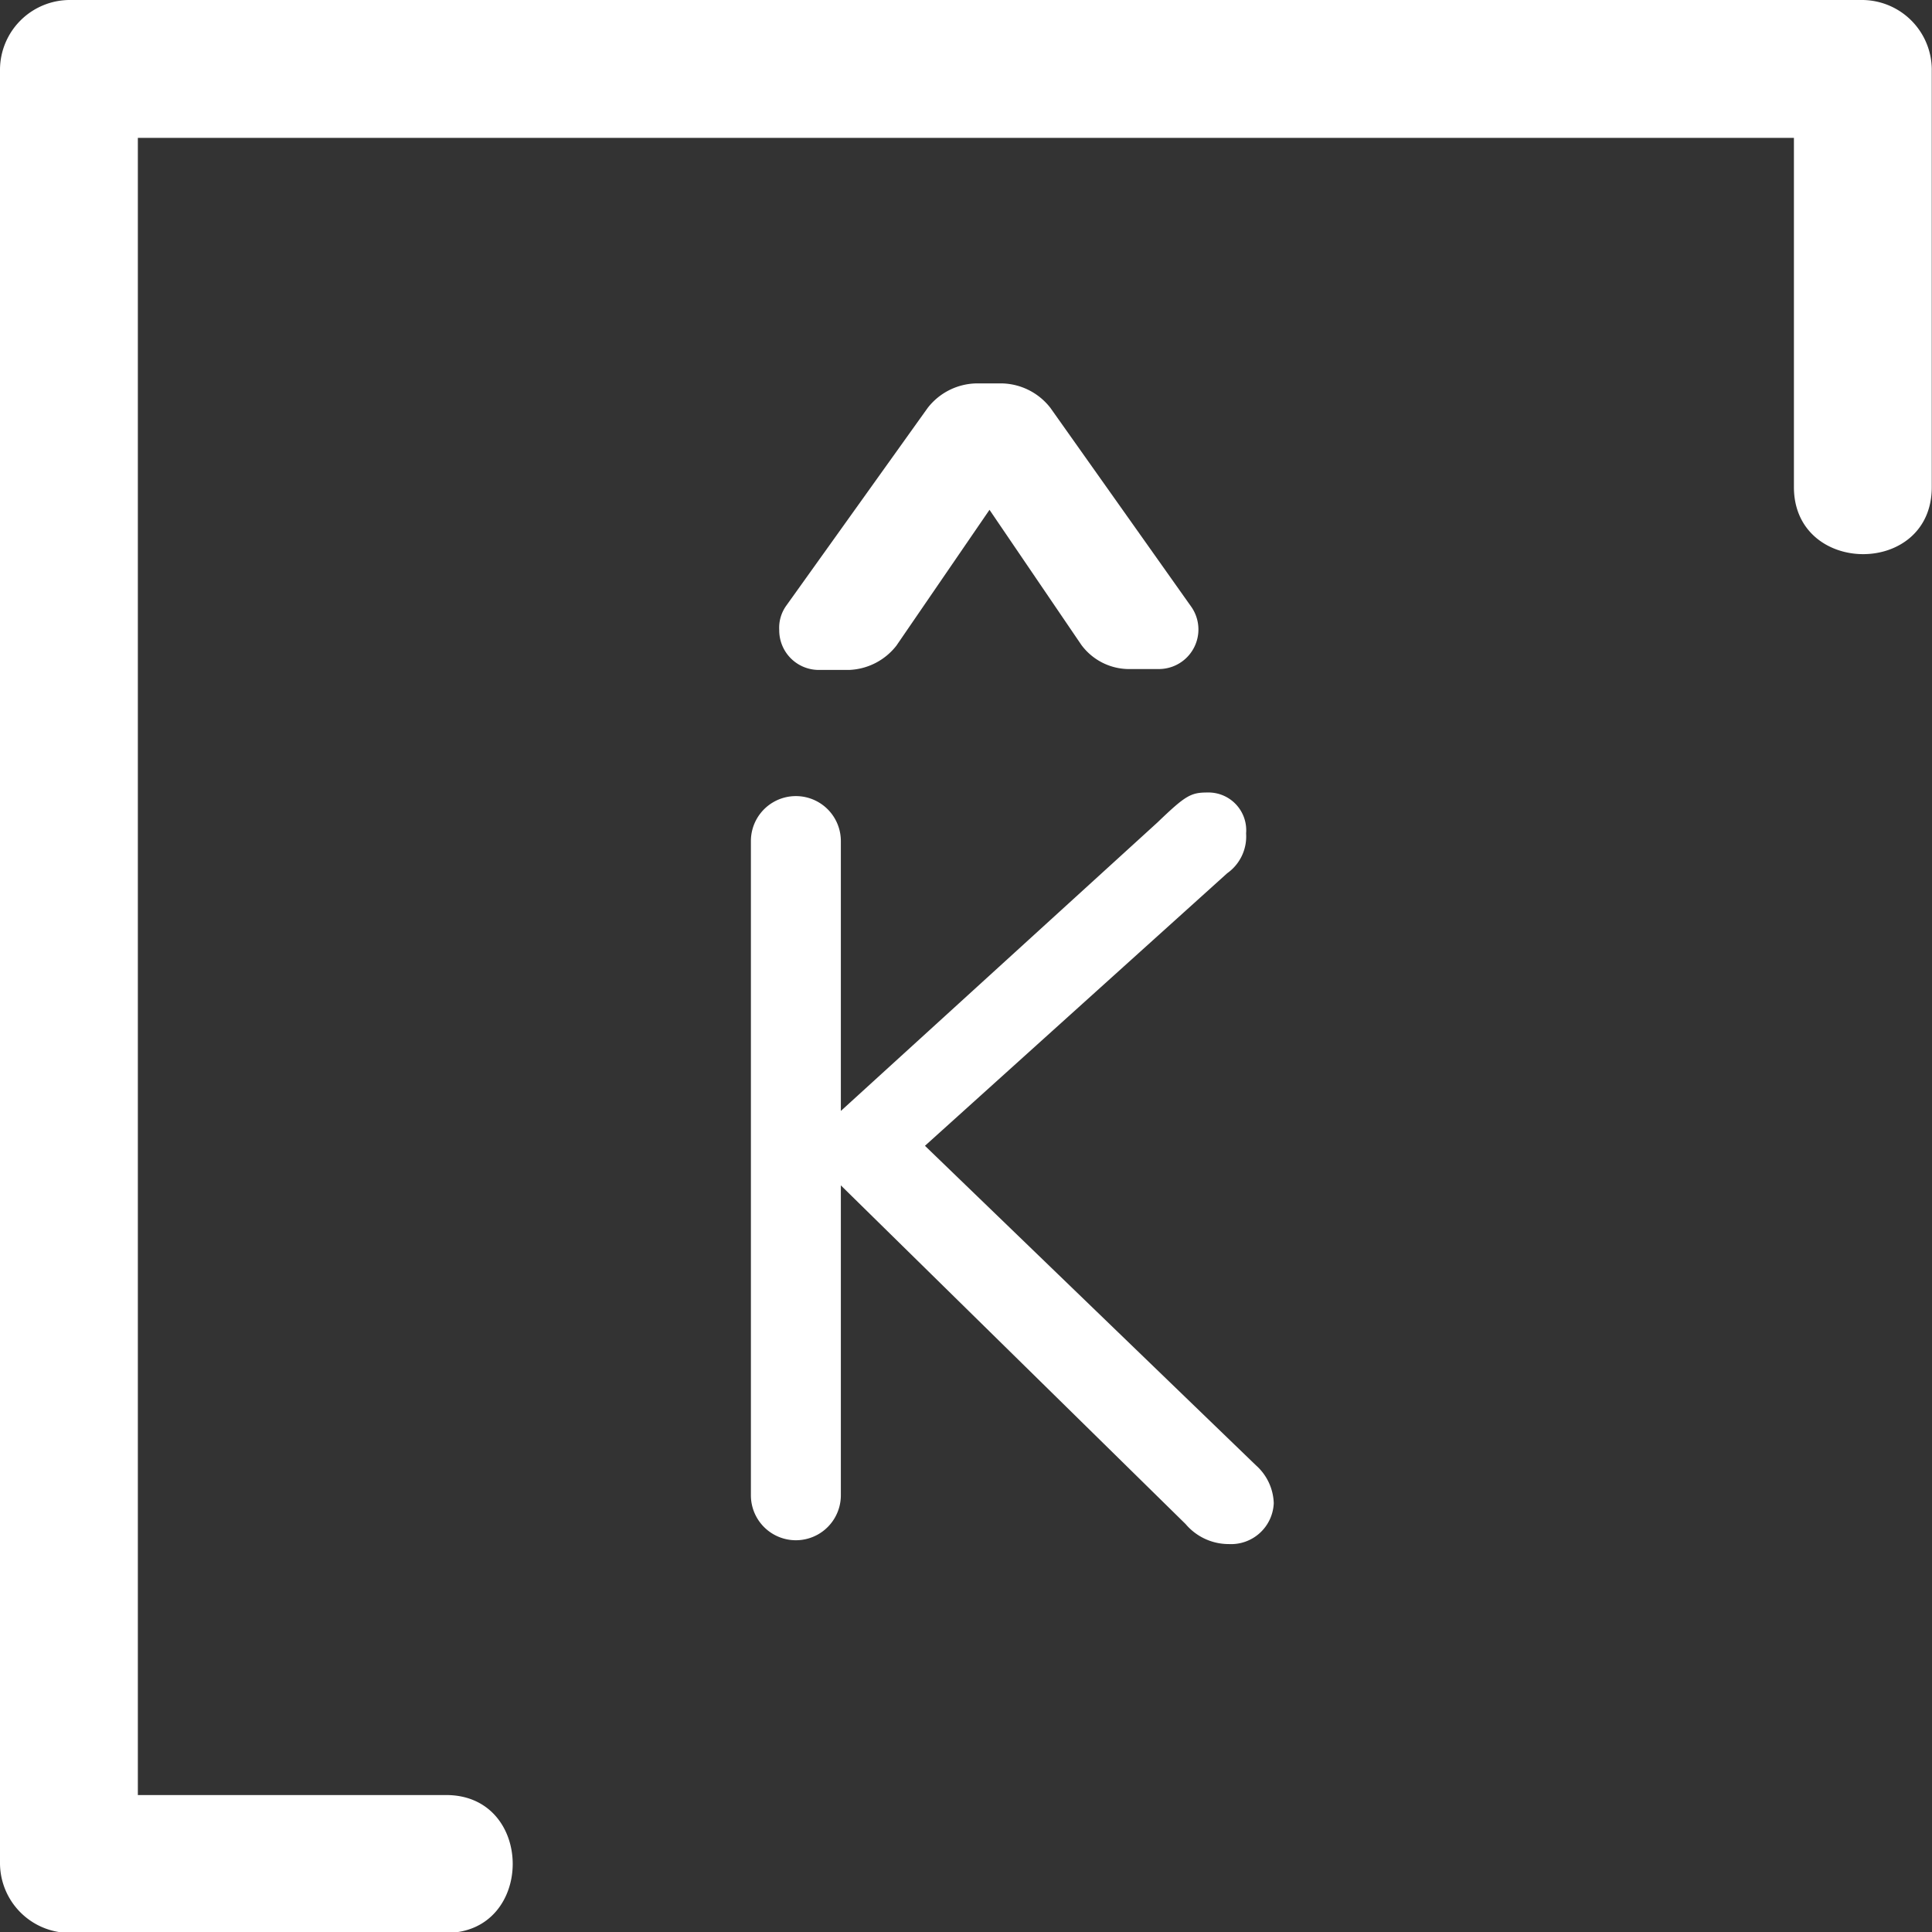 <svg data-name="Calque 1" xmlns="http://www.w3.org/2000/svg" viewBox="0 0 85.91 85.91"><rect x="0" y="0" width="85.91" height="85.91" fill="#333333" stroke="none"/><path d="M0 82.84a3.11 3.11 0 003.06 3.11h16.78c3.94 0 3.95-6.13 0-6.13H6.13V6.13h73.64v15.53c0 3.95 6.13 4 6.13 0V3.06A3.11 3.11 0 0082.84 0H3.06A3.11 3.11 0 000 3.06z" fill="#fff"/><path d="M37.39 66.49a2 2 0 11-4 0V37.4a2 2 0 114 0v12l14.08-12.83c1.23-1.18 1.47-1.33 2.21-1.33a1.68 1.68 0 011.73 1.82 2 2 0 01-.84 1.77L41.13 50.95l14.72 14.21a2.35 2.35 0 01.79 1.68 1.9 1.9 0 01-2 1.82 2.51 2.51 0 01-1.92-.89L37.39 52.71zm2.47-37.78a2.8 2.8 0 01-2.11 1.08h-1.33a1.76 1.76 0 01-1.77-1.77 1.69 1.69 0 01.3-1.07l6.3-8.81a2.81 2.81 0 012.12-1.09h1.23a2.81 2.81 0 012.11 1.09l6.24 8.81a1.76 1.76 0 01-1.43 2.8h-1.37a2.64 2.64 0 01-2.07-1.08l-4.08-6z" fill="#fff"/></svg>